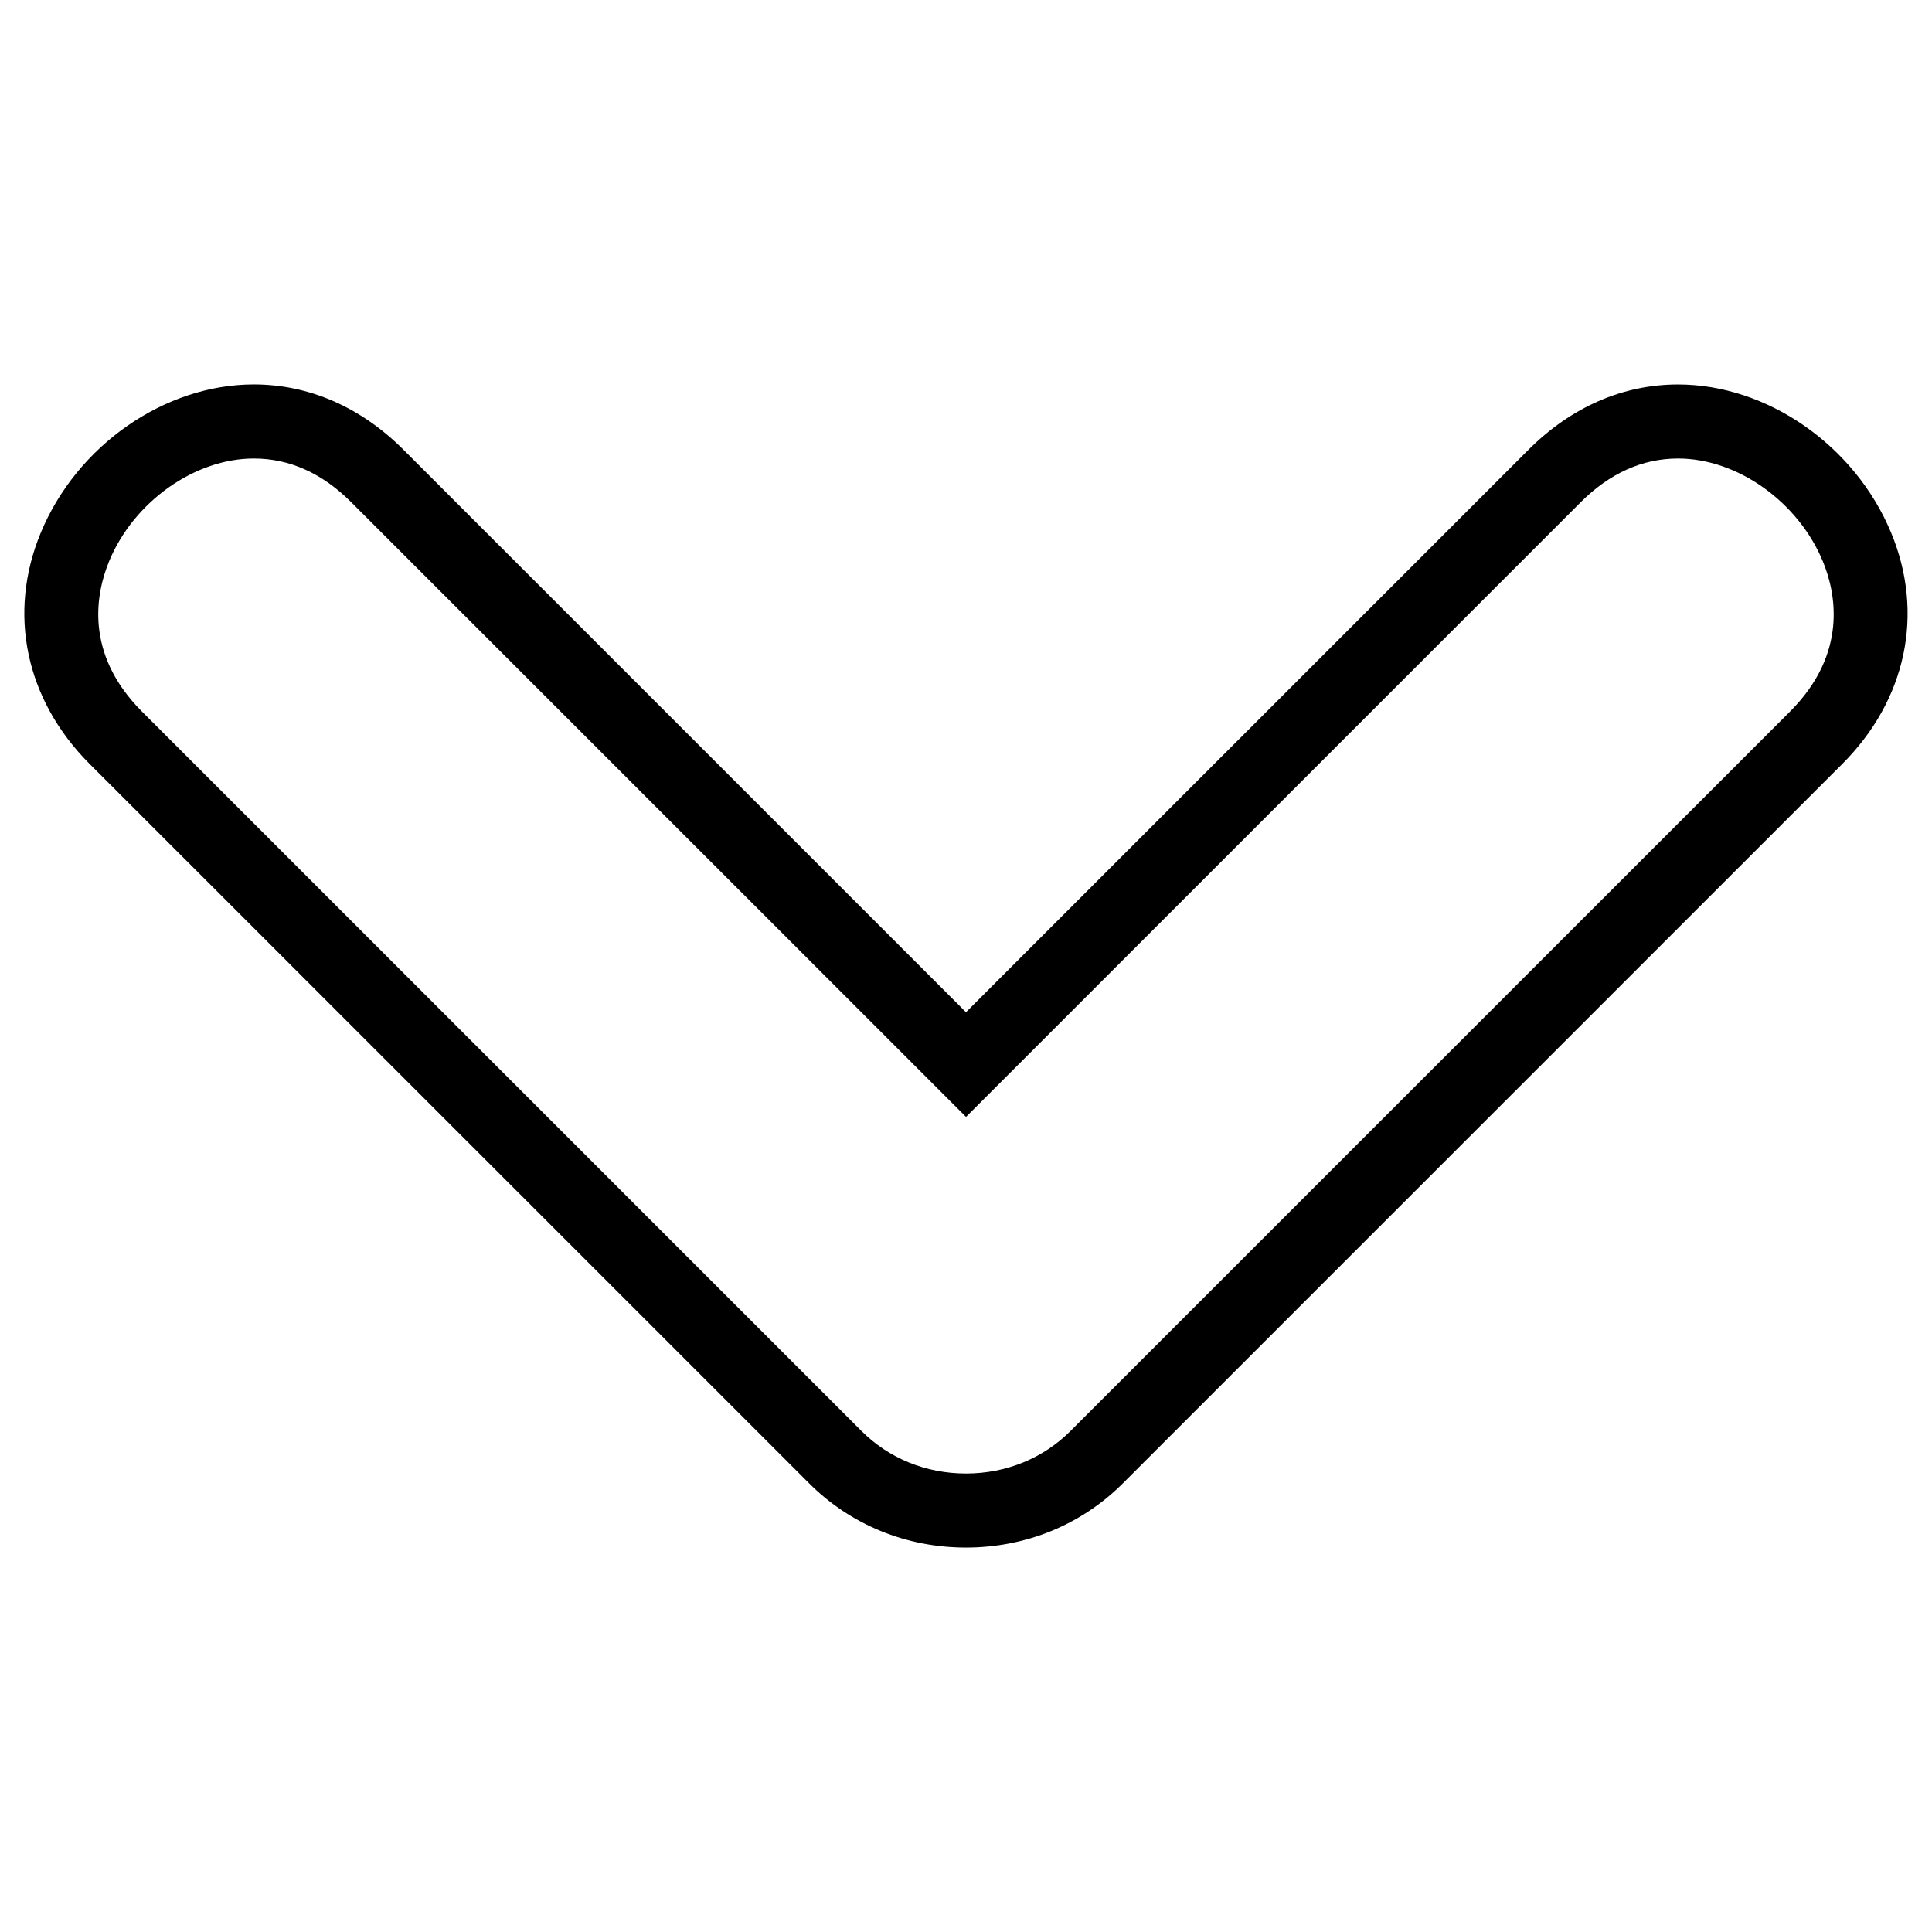 <?xml version="1.0" encoding="UTF-8"?>
<!-- The Best Svg Icon site in the world: iconSvg.co, Visit us! https://iconsvg.co -->
<svg fill="#000000" width="800px" height="800px" version="1.1" viewBox="144 144 512 512" xmlns="http://www.w3.org/2000/svg">
 <path d="m167.75 346.45 190.65 190.62c10.984 11 25.762 17.051 41.605 17.051 15.836-0.004 30.621-6.051 41.598-17.055l190.63-190.62c16.969-16.969 21.809-39.84 12.957-61.219-9.594-23.164-32.824-39.332-56.488-39.332-14.609 0-28.34 5.984-39.676 17.332l-149.03 149.02-149.04-149.03c-11.34-11.34-25.074-17.324-39.684-17.332-23.668 0-46.906 16.168-56.48 39.328-8.852 21.367-4.008 44.254 12.953 61.23zm5.168-53.727c6.531-15.766 22.656-27.211 38.359-27.211 9.441 0 18.121 3.898 25.809 11.586l162.92 162.89 162.89-162.89c7.691-7.684 16.383-11.586 25.809-11.586 15.703 0 31.824 11.453 38.355 27.215 3.41 8.23 6.812 24.34-8.695 39.852l-190.64 190.62c-7.281 7.285-17.121 11.301-27.719 11.301-10.605 0-20.461-4.012-27.734-11.301l-190.64-190.62c-15.52-15.516-12.109-31.641-8.707-39.852z"/>
</svg>